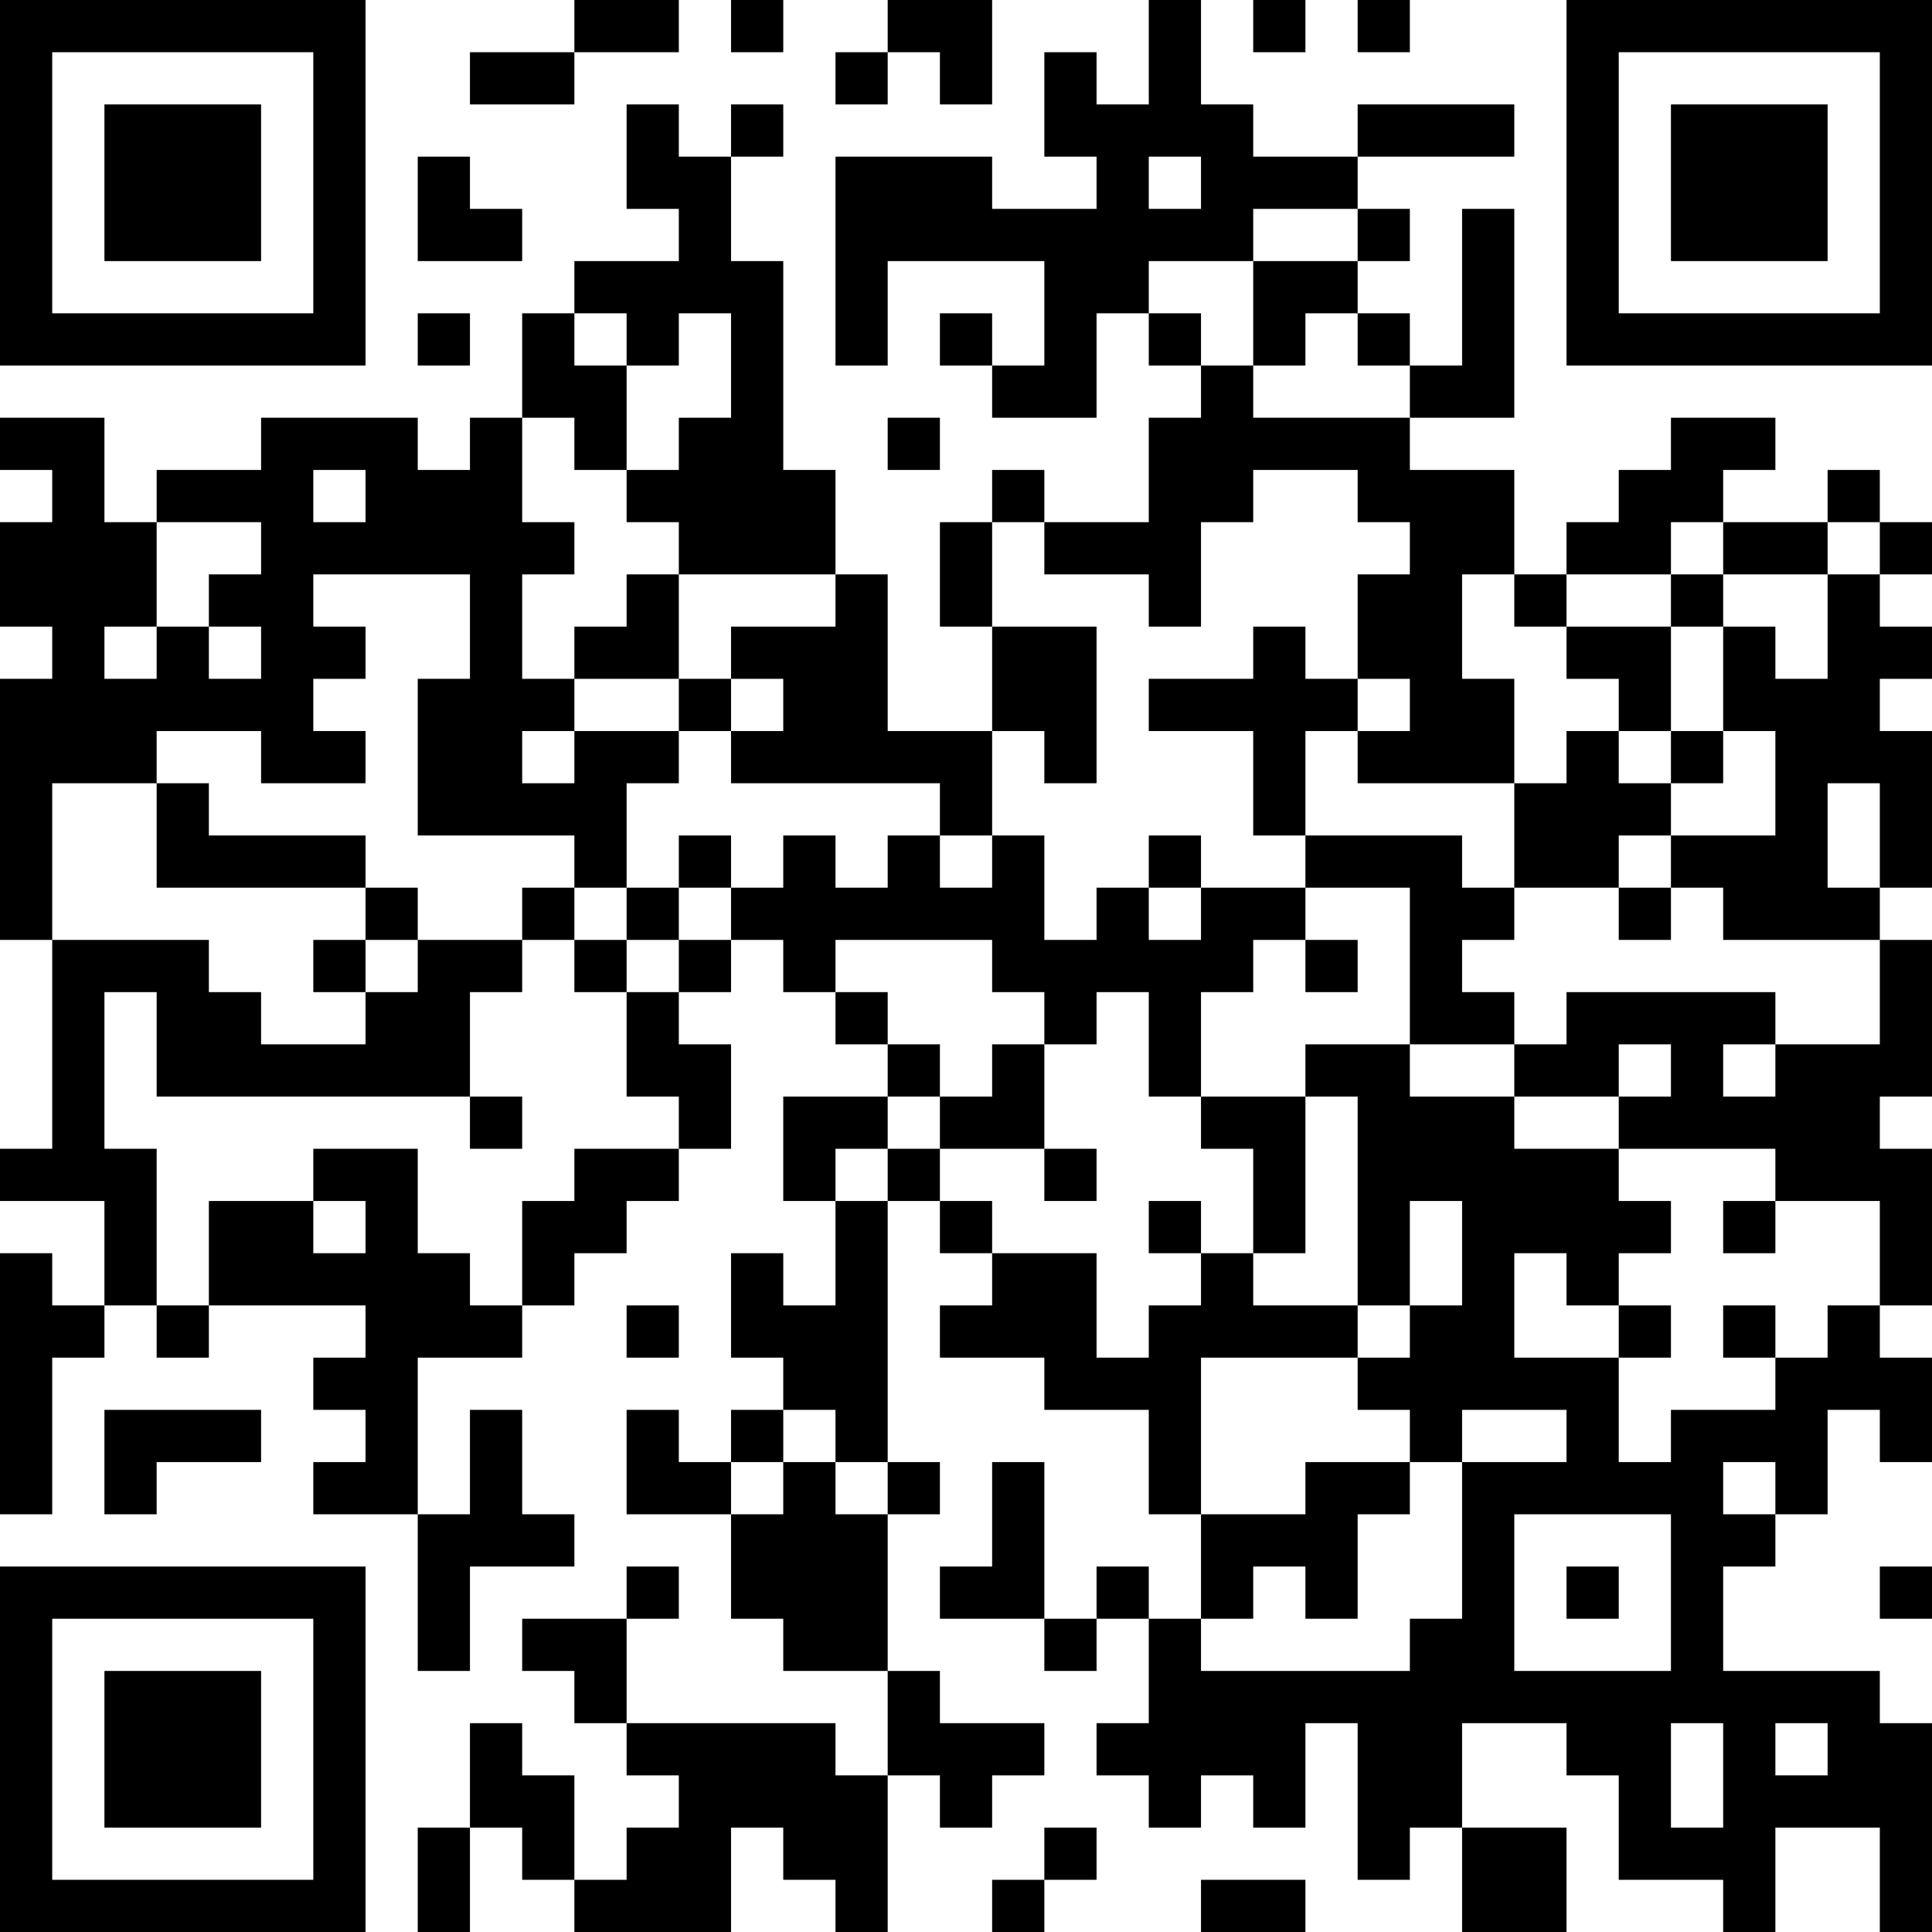 <?xml version="1.0" encoding="UTF-8"?>
<svg xmlns="http://www.w3.org/2000/svg" version="1.1" width="400" height="400" viewBox="0 0 400 400"><rect x="0" y="0" width="400" height="400" fill="#ffffff"/><g transform="scale(10.811)"><g transform="translate(0,0)"><path fill-rule="evenodd" d="M11 0L11 1L9 1L9 2L11 2L11 1L13 1L13 0ZM14 0L14 1L15 1L15 0ZM17 0L17 1L16 1L16 2L17 2L17 1L18 1L18 2L19 2L19 0ZM22 0L22 2L21 2L21 1L20 1L20 3L21 3L21 4L19 4L19 3L16 3L16 7L17 7L17 5L20 5L20 7L19 7L19 6L18 6L18 7L19 7L19 8L21 8L21 6L22 6L22 7L23 7L23 8L22 8L22 10L20 10L20 9L19 9L19 10L18 10L18 12L19 12L19 14L17 14L17 11L16 11L16 9L15 9L15 5L14 5L14 3L15 3L15 2L14 2L14 3L13 3L13 2L12 2L12 4L13 4L13 5L11 5L11 6L10 6L10 8L9 8L9 9L8 9L8 8L5 8L5 9L3 9L3 10L2 10L2 8L0 8L0 9L1 9L1 10L0 10L0 12L1 12L1 13L0 13L0 18L1 18L1 22L0 22L0 23L2 23L2 25L1 25L1 24L0 24L0 29L1 29L1 26L2 26L2 25L3 25L3 26L4 26L4 25L7 25L7 26L6 26L6 27L7 27L7 28L6 28L6 29L8 29L8 32L9 32L9 30L11 30L11 29L10 29L10 27L9 27L9 29L8 29L8 26L10 26L10 25L11 25L11 24L12 24L12 23L13 23L13 22L14 22L14 20L13 20L13 19L14 19L14 18L15 18L15 19L16 19L16 20L17 20L17 21L15 21L15 23L16 23L16 25L15 25L15 24L14 24L14 26L15 26L15 27L14 27L14 28L13 28L13 27L12 27L12 29L14 29L14 31L15 31L15 32L17 32L17 34L16 34L16 33L12 33L12 31L13 31L13 30L12 30L12 31L10 31L10 32L11 32L11 33L12 33L12 34L13 34L13 35L12 35L12 36L11 36L11 34L10 34L10 33L9 33L9 35L8 35L8 37L9 37L9 35L10 35L10 36L11 36L11 37L14 37L14 35L15 35L15 36L16 36L16 37L17 37L17 34L18 34L18 35L19 35L19 34L20 34L20 33L18 33L18 32L17 32L17 29L18 29L18 28L17 28L17 23L18 23L18 24L19 24L19 25L18 25L18 26L20 26L20 27L22 27L22 29L23 29L23 31L22 31L22 30L21 30L21 31L20 31L20 28L19 28L19 30L18 30L18 31L20 31L20 32L21 32L21 31L22 31L22 33L21 33L21 34L22 34L22 35L23 35L23 34L24 34L24 35L25 35L25 33L26 33L26 36L27 36L27 35L28 35L28 37L30 37L30 35L28 35L28 33L30 33L30 34L31 34L31 36L33 36L33 37L34 37L34 35L36 35L36 37L37 37L37 33L36 33L36 32L33 32L33 30L34 30L34 29L35 29L35 27L36 27L36 28L37 28L37 26L36 26L36 25L37 25L37 22L36 22L36 21L37 21L37 18L36 18L36 17L37 17L37 14L36 14L36 13L37 13L37 12L36 12L36 11L37 11L37 10L36 10L36 9L35 9L35 10L33 10L33 9L34 9L34 8L32 8L32 9L31 9L31 10L30 10L30 11L29 11L29 9L27 9L27 8L29 8L29 4L28 4L28 7L27 7L27 6L26 6L26 5L27 5L27 4L26 4L26 3L29 3L29 2L26 2L26 3L24 3L24 2L23 2L23 0ZM24 0L24 1L25 1L25 0ZM26 0L26 1L27 1L27 0ZM8 3L8 5L10 5L10 4L9 4L9 3ZM22 3L22 4L23 4L23 3ZM24 4L24 5L22 5L22 6L23 6L23 7L24 7L24 8L27 8L27 7L26 7L26 6L25 6L25 7L24 7L24 5L26 5L26 4ZM8 6L8 7L9 7L9 6ZM11 6L11 7L12 7L12 9L11 9L11 8L10 8L10 10L11 10L11 11L10 11L10 13L11 13L11 14L10 14L10 15L11 15L11 14L13 14L13 15L12 15L12 17L11 17L11 16L8 16L8 13L9 13L9 11L6 11L6 12L7 12L7 13L6 13L6 14L7 14L7 15L5 15L5 14L3 14L3 15L1 15L1 18L4 18L4 19L5 19L5 20L7 20L7 19L8 19L8 18L10 18L10 19L9 19L9 21L3 21L3 19L2 19L2 22L3 22L3 25L4 25L4 23L6 23L6 24L7 24L7 23L6 23L6 22L8 22L8 24L9 24L9 25L10 25L10 23L11 23L11 22L13 22L13 21L12 21L12 19L13 19L13 18L14 18L14 17L15 17L15 16L16 16L16 17L17 17L17 16L18 16L18 17L19 17L19 16L20 16L20 18L21 18L21 17L22 17L22 18L23 18L23 17L25 17L25 18L24 18L24 19L23 19L23 21L22 21L22 19L21 19L21 20L20 20L20 19L19 19L19 18L16 18L16 19L17 19L17 20L18 20L18 21L17 21L17 22L16 22L16 23L17 23L17 22L18 22L18 23L19 23L19 24L21 24L21 26L22 26L22 25L23 25L23 24L24 24L24 25L26 25L26 26L23 26L23 29L25 29L25 28L27 28L27 29L26 29L26 31L25 31L25 30L24 30L24 31L23 31L23 32L27 32L27 31L28 31L28 28L30 28L30 27L28 27L28 28L27 28L27 27L26 27L26 26L27 26L27 25L28 25L28 23L27 23L27 25L26 25L26 21L25 21L25 20L27 20L27 21L29 21L29 22L31 22L31 23L32 23L32 24L31 24L31 25L30 25L30 24L29 24L29 26L31 26L31 28L32 28L32 27L34 27L34 26L35 26L35 25L36 25L36 23L34 23L34 22L31 22L31 21L32 21L32 20L31 20L31 21L29 21L29 20L30 20L30 19L34 19L34 20L33 20L33 21L34 21L34 20L36 20L36 18L33 18L33 17L32 17L32 16L34 16L34 14L33 14L33 12L34 12L34 13L35 13L35 11L36 11L36 10L35 10L35 11L33 11L33 10L32 10L32 11L30 11L30 12L29 12L29 11L28 11L28 13L29 13L29 15L26 15L26 14L27 14L27 13L26 13L26 11L27 11L27 10L26 10L26 9L24 9L24 10L23 10L23 12L22 12L22 11L20 11L20 10L19 10L19 12L21 12L21 15L20 15L20 14L19 14L19 16L18 16L18 15L14 15L14 14L15 14L15 13L14 13L14 12L16 12L16 11L13 11L13 10L12 10L12 9L13 9L13 8L14 8L14 6L13 6L13 7L12 7L12 6ZM17 8L17 9L18 9L18 8ZM6 9L6 10L7 10L7 9ZM3 10L3 12L2 12L2 13L3 13L3 12L4 12L4 13L5 13L5 12L4 12L4 11L5 11L5 10ZM12 11L12 12L11 12L11 13L13 13L13 14L14 14L14 13L13 13L13 11ZM32 11L32 12L30 12L30 13L31 13L31 14L30 14L30 15L29 15L29 17L28 17L28 16L25 16L25 14L26 14L26 13L25 13L25 12L24 12L24 13L22 13L22 14L24 14L24 16L25 16L25 17L27 17L27 20L29 20L29 19L28 19L28 18L29 18L29 17L31 17L31 18L32 18L32 17L31 17L31 16L32 16L32 15L33 15L33 14L32 14L32 12L33 12L33 11ZM31 14L31 15L32 15L32 14ZM3 15L3 17L7 17L7 18L6 18L6 19L7 19L7 18L8 18L8 17L7 17L7 16L4 16L4 15ZM35 15L35 17L36 17L36 15ZM13 16L13 17L12 17L12 18L11 18L11 17L10 17L10 18L11 18L11 19L12 19L12 18L13 18L13 17L14 17L14 16ZM22 16L22 17L23 17L23 16ZM25 18L25 19L26 19L26 18ZM19 20L19 21L18 21L18 22L20 22L20 23L21 23L21 22L20 22L20 20ZM9 21L9 22L10 22L10 21ZM23 21L23 22L24 22L24 24L25 24L25 21ZM22 23L22 24L23 24L23 23ZM33 23L33 24L34 24L34 23ZM12 25L12 26L13 26L13 25ZM31 25L31 26L32 26L32 25ZM33 25L33 26L34 26L34 25ZM2 27L2 29L3 29L3 28L5 28L5 27ZM15 27L15 28L14 28L14 29L15 29L15 28L16 28L16 29L17 29L17 28L16 28L16 27ZM33 28L33 29L34 29L34 28ZM29 29L29 32L32 32L32 29ZM30 30L30 31L31 31L31 30ZM36 30L36 31L37 31L37 30ZM32 33L32 35L33 35L33 33ZM34 33L34 34L35 34L35 33ZM20 35L20 36L19 36L19 37L20 37L20 36L21 36L21 35ZM23 36L23 37L25 37L25 36ZM0 0L0 7L7 7L7 0ZM1 1L1 6L6 6L6 1ZM2 2L2 5L5 5L5 2ZM30 0L30 7L37 7L37 0ZM31 1L31 6L36 6L36 1ZM32 2L32 5L35 5L35 2ZM0 30L0 37L7 37L7 30ZM1 31L1 36L6 36L6 31ZM2 32L2 35L5 35L5 32Z" fill="#000000"/></g></g></svg>
